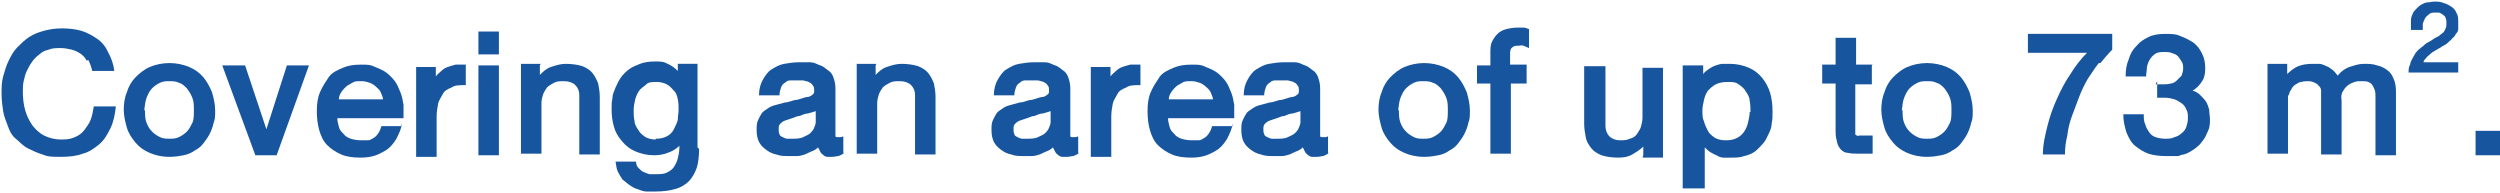 <?xml version="1.0" encoding="UTF-8"?>
<svg id="Layer_1" data-name="Layer 1" xmlns="http://www.w3.org/2000/svg" version="1.1" viewBox="0 0 317.2 24.5">
  <defs>
    <style>
      .cls-1 {
        fill: #17569f;
        stroke-width: 0px;
      }
    </style>
  </defs>
  <path class="cls-1" d="M11,7.7c-.2-.4-.5-.7-.8-.9-.3-.2-.7-.4-1.1-.5-.4-.1-.9-.2-1.4-.2s-1.1,0-1.5.2c-.5.1-.9.3-1.2.6-.4.3-.7.6-.9.9-.3.4-.5.8-.7,1.2s-.3.9-.4,1.3-.1,1-.1,1.4c0,.8.1,1.6.3,2.3.2.7.5,1.3.9,1.9.4.5.9,1,1.5,1.3.6.3,1.3.5,2.2.5s1.2-.1,1.7-.3c.5-.2.9-.5,1.2-.9.3-.4.6-.8.8-1.3s.3-1.1.4-1.7h2.8c-.1,1-.3,2-.7,2.8s-.8,1.5-1.4,2-1.3,1-2.1,1.2c-.8.3-1.7.4-2.8.4s-1.6,0-2.3-.3c-.7-.2-1.3-.5-1.9-.8s-1-.8-1.5-1.2-.8-1-1-1.6-.5-1.2-.6-1.9c-.1-.7-.2-1.4-.2-2.2s0-1.5.2-2.2.4-1.4.7-2,.6-1.2,1.1-1.7.9-.9,1.5-1.3,1.2-.6,1.9-.8c.7-.2,1.5-.3,2.3-.3s1.7.1,2.4.3c.7.2,1.4.6,2,1s1.1,1,1.4,1.7c.4.7.7,1.5.8,2.4h-2.8c-.1-.5-.3-1-.5-1.4Z"/>
  <path class="cls-1" d="M15.7,14c0-.8.1-1.6.4-2.3.2-.7.6-1.4,1.1-1.9.5-.5,1.1-1,1.8-1.3.7-.3,1.6-.5,2.5-.5s1.8.2,2.5.5,1.3.7,1.8,1.3.8,1.2,1.1,1.9c.2.7.4,1.5.4,2.3s0,1.1-.2,1.6c-.1.5-.3,1-.5,1.4-.2.4-.5.8-.8,1.2-.3.4-.7.7-1.1.9-.4.3-.9.5-1.4.6s-1.1.2-1.8.2c-1,0-1.8-.2-2.5-.5-.7-.3-1.3-.7-1.8-1.3s-.9-1.2-1.1-1.9c-.2-.7-.4-1.5-.4-2.3ZM18.4,14c0,.6,0,1.1.2,1.6s.4.8.7,1.1.6.5,1,.7c.4.2.8.2,1.2.2s.8,0,1.2-.2c.4-.2.7-.4,1-.7.3-.3.5-.7.7-1.1s.2-1,.2-1.6c0-.6,0-1.1-.2-1.6-.2-.5-.4-.8-.7-1.2-.3-.3-.6-.6-1-.7-.4-.2-.8-.2-1.2-.2s-.8,0-1.2.2c-.4.2-.7.4-1,.7s-.5.7-.7,1.2-.2,1-.3,1.6Z"/>
  <path class="cls-1" d="M32.4,19.7l-4.2-11.4h2.9l2.7,8.1,2.6-8.1h2.8l-4.1,11.4h-2.7Z"/>
  <path class="cls-1" d="M51,15.7c-.1.7-.4,1.3-.7,1.9-.3.5-.7,1-1.1,1.3-.4.3-1,.6-1.5.8-.6.2-1.2.3-1.9.3-1,0-1.8-.1-2.5-.4-.7-.3-1.3-.7-1.8-1.2-.5-.5-.8-1.2-1-1.9s-.3-1.5-.3-2.4c0-.9.1-1.7.4-2.4.3-.7.7-1.3,1.1-1.9s1.1-.9,1.8-1.2,1.4-.4,2.3-.4,1.2,0,1.8.3c.5.2,1,.4,1.4.7.4.3.8.7,1.1,1.1s.5.9.7,1.4c.2.5.3,1,.4,1.6,0,.6,0,1.1,0,1.7h-8.4c0,.4.1.7.2,1.1s.3.6.6.9c.2.3.6.5.9.6s.8.2,1.3.2.6,0,.9,0,.5-.2.7-.3c.2-.1.4-.3.6-.6s.3-.6.4-.9h2.6ZM45.7,10.3c-.4,0-.7,0-1,.2s-.6.3-.8.5-.4.4-.6.7c-.2.3-.3.6-.3.9h5.6c0-.3-.2-.6-.3-.9s-.4-.5-.6-.7c-.2-.2-.5-.4-.8-.5-.3-.1-.6-.2-1-.2Z"/>
  <path class="cls-1" d="M55.3,8.3v1.4c.2-.3.5-.5.7-.7.2-.2.5-.4.8-.5s.6-.2,1-.3c.4,0,.8,0,1.3,0v2.6c-.8,0-1.4,0-1.8.3-.5.2-.9.4-1.1.8s-.5.8-.6,1.2c-.1.5-.2,1.1-.2,1.7v5.1s-2.6,0-2.6,0v-11.4s2.5,0,2.5,0Z"/>
  <path class="cls-1" d="M60.7,6.9v-2.9h2.6v2.9h-2.6ZM63.3,8.3v11.4s-2.6,0-2.6,0v-11.4s2.6,0,2.6,0Z"/>
  <path class="cls-1" d="M68.5,8.3v1.2c.4-.4.8-.8,1.4-1s1.2-.4,1.9-.4,1.5.1,2.1.3c.5.2,1,.5,1.3.9s.5.8.7,1.3c.1.5.2,1.1.2,1.7v7.3s-2.6,0-2.6,0v-7.5c0-.6-.2-1-.5-1.3-.3-.3-.8-.5-1.4-.5s-.9,0-1.3.2-.7.4-.9.6c-.2.3-.4.6-.5.9s-.2.7-.2,1.1v6.4s-2.6,0-2.6,0v-11.4s2.5,0,2.5,0Z"/>
  <path class="cls-1" d="M88.7,18.9c0,.9-.1,1.8-.3,2.4s-.6,1.3-1,1.7-1,.8-1.8,1c-.7.2-1.5.3-2.5.3s-.7,0-1.1,0c-.4,0-.8-.2-1.1-.3-.4-.1-.7-.3-1-.5-.3-.2-.6-.5-.9-.7-.2-.3-.4-.6-.6-1-.2-.4-.2-.8-.3-1.3h2.6c0,.3.1.6.3.8.2.2.4.4.6.5.2.1.5.2.8.3.3,0,.6,0,.8,0,.5,0,1,0,1.4-.2.4-.2.7-.4.9-.7.2-.3.4-.7.5-1.1.1-.4.2-.9.2-1.4v-.2c-.4.4-.9.7-1.5.9-.5.2-1.1.3-1.7.3-.9,0-1.7-.2-2.4-.5s-1.2-.7-1.7-1.3-.8-1.1-1-1.8c-.2-.7-.3-1.4-.3-2.2s0-.9.1-1.4c0-.5.2-.9.4-1.4.2-.4.4-.9.7-1.3s.6-.7,1-1c.4-.3.9-.5,1.4-.7s1.2-.3,1.9-.3,1.1,0,1.6.3c.5.2.9.5,1.3.9v-.9s2.5,0,2.5,0v10.6ZM83.2,17.6c.6,0,1-.1,1.4-.3.4-.2.7-.5.9-.9s.4-.8.5-1.2c0-.4.1-.9.1-1.3,0-.4,0-.8-.1-1.3s-.2-.8-.5-1.1-.5-.6-.9-.8c-.4-.2-.8-.3-1.3-.3s-1,0-1.3.3-.7.5-.9.8c-.2.3-.4.7-.5,1.1-.1.4-.2.9-.2,1.4,0,.4,0,.9.1,1.3,0,.4.2.8.5,1.2.2.4.5.6.9.9.4.2.8.3,1.3.3Z"/>
  <path class="cls-1" d="M107.1,19.4c-.2.2-.5.3-.7.4-.2,0-.5.1-.8.1s-.4,0-.6,0c-.2,0-.4-.1-.5-.2s-.3-.2-.4-.4-.2-.4-.3-.6c-.2.2-.5.4-.8.5s-.6.3-.9.4c-.3.1-.6.2-1,.2-.3,0-.7,0-1,0-.6,0-1.1,0-1.6-.2-.5-.1-.9-.3-1.3-.6-.4-.3-.7-.6-.9-1-.2-.4-.3-.9-.3-1.5,0-.5,0-.9.2-1.3s.3-.6.5-.9c.2-.2.5-.4.8-.6.3-.2.6-.3,1-.4.4-.1.7-.2,1.1-.3.4,0,.8-.2,1.2-.3.3,0,.6-.1.9-.2s.6-.2.8-.2.5-.2.6-.3c.2-.1.2-.3.2-.5,0-.3,0-.5-.2-.7-.1-.2-.3-.3-.5-.4s-.4-.1-.7-.2c-.2,0-.5,0-.7,0s-.6,0-.9,0c-.3,0-.5.1-.7.3-.2.1-.4.3-.5.6-.1.3-.2.6-.2,1h-2.6c0-.8.2-1.5.5-2,.3-.5.6-1,1.1-1.3.5-.3,1-.6,1.6-.7s1.2-.2,1.9-.2.7,0,1.1,0c.4,0,.7,0,1.1.2s.6.2.9.4c.3.2.5.4.8.6.2.2.4.5.5.9.1.3.2.7.2,1.2v5.5c0,.2,0,.4,0,.5s0,.2.2.2,0,0,0,0c0,0,0,0,.2,0,0,0,.1,0,.2,0s.2,0,.4-.1v2.1ZM100.5,17.6c.5,0,1,0,1.4-.2s.7-.3.9-.5c.2-.2.4-.4.5-.7.1-.2.2-.5.2-.7v-1.4c-.3.1-.6.2-1,.3-.4,0-.7.2-1,.3-.3,0-.7.2-1,.3s-.6.2-.9.3-.5.3-.6.4c-.2.2-.2.4-.2.7s0,.4.1.6c0,.2.2.3.4.4s.4.2.6.2.4,0,.7,0Z"/>
  <path class="cls-1" d="M111.1,8.3v1.2c.4-.4.8-.8,1.4-1s1.2-.4,1.9-.4,1.5.1,2.1.3c.5.2,1,.5,1.3.9s.5.8.7,1.3c.1.5.2,1.1.2,1.7v7.3s-2.6,0-2.6,0v-7.5c0-.6-.2-1-.5-1.3-.3-.3-.8-.5-1.4-.5s-.9,0-1.3.2-.7.4-.9.6c-.2.3-.4.6-.5.9s-.2.7-.2,1.1v6.4s-2.6,0-2.6,0v-11.4s2.5,0,2.5,0Z"/>
  <path class="cls-1" d="M136.9,19.4c-.2.2-.5.3-.7.4-.2,0-.5.1-.8.1s-.4,0-.6,0c-.2,0-.4-.1-.5-.2s-.3-.2-.4-.4-.2-.4-.3-.6c-.2.2-.5.4-.8.5s-.6.3-.9.4c-.3.1-.6.2-1,.2-.3,0-.7,0-1,0-.6,0-1.1,0-1.6-.2-.5-.1-.9-.3-1.3-.6-.4-.3-.7-.6-.9-1-.2-.4-.3-.9-.3-1.5,0-.5,0-.9.2-1.3s.3-.6.5-.9c.2-.2.5-.4.8-.6.3-.2.6-.3,1-.4.4-.1.7-.2,1.1-.3.4,0,.8-.2,1.2-.3.3,0,.6-.1.9-.2s.6-.2.8-.2.5-.2.6-.3c.2-.1.2-.3.2-.5,0-.3,0-.5-.2-.7-.1-.2-.3-.3-.5-.4s-.4-.1-.7-.2c-.2,0-.5,0-.7,0s-.6,0-.9,0c-.3,0-.5.1-.7.3-.2.1-.4.3-.5.6-.1.3-.2.6-.2,1h-2.6c0-.8.2-1.5.5-2,.3-.5.6-1,1.1-1.3.5-.3,1-.6,1.6-.7s1.2-.2,1.9-.2.7,0,1.1,0c.4,0,.7,0,1.1.2s.6.2.9.4c.3.2.5.4.8.6.2.2.4.5.5.9.1.3.2.7.2,1.2v5.5c0,.2,0,.4,0,.5s0,.2.2.2,0,0,0,0c0,0,0,0,.2,0,0,0,.1,0,.2,0s.2,0,.4-.1v2.1ZM130.3,17.6c.5,0,1,0,1.4-.2s.7-.3.9-.5c.2-.2.4-.4.5-.7.1-.2.2-.5.2-.7v-1.4c-.3.1-.6.2-1,.3-.4,0-.7.2-1,.3-.3,0-.7.2-1,.3s-.6.2-.9.3-.5.3-.6.4c-.2.2-.2.4-.2.7s0,.4.1.6c0,.2.2.3.4.4s.4.2.6.2.4,0,.7,0Z"/>
  <path class="cls-1" d="M140.9,8.3v1.4c.2-.3.5-.5.7-.7.2-.2.5-.4.8-.5s.6-.2,1-.3c.4,0,.8,0,1.3,0v2.6c-.8,0-1.4,0-1.8.3-.5.2-.9.4-1.1.8s-.5.8-.6,1.2c-.1.5-.2,1.1-.2,1.7v5.1s-2.6,0-2.6,0v-11.4s2.5,0,2.5,0Z"/>
  <path class="cls-1" d="M156.4,15.7c-.1.7-.4,1.3-.7,1.9-.3.5-.7,1-1.1,1.3-.4.3-1,.6-1.5.8-.6.2-1.2.3-1.9.3-1,0-1.8-.1-2.5-.4-.7-.3-1.3-.7-1.8-1.2-.5-.5-.8-1.2-1-1.9s-.3-1.5-.3-2.4c0-.9.1-1.7.4-2.4.3-.7.7-1.3,1.1-1.9s1.1-.9,1.8-1.2,1.4-.4,2.3-.4,1.2,0,1.8.3c.5.2,1,.4,1.4.7.4.3.8.7,1.1,1.1s.5.9.7,1.4c.2.5.3,1,.4,1.6,0,.6,0,1.1,0,1.7h-8.4c0,.4.1.7.2,1.1s.3.6.6.9c.2.3.6.5.9.6s.8.2,1.3.2.6,0,.9,0,.5-.2.7-.3c.2-.1.4-.3.6-.6s.3-.6.4-.9h2.6ZM151,10.3c-.4,0-.7,0-1,.2s-.6.3-.8.5-.4.4-.6.7c-.2.3-.3.6-.3.9h5.6c0-.3-.2-.6-.3-.9s-.4-.5-.6-.7c-.2-.2-.5-.4-.8-.5-.3-.1-.6-.2-1-.2Z"/>
  <path class="cls-1" d="M168.6,19.4c-.2.2-.5.3-.7.4-.2,0-.5.1-.8.1s-.4,0-.6,0c-.2,0-.4-.1-.5-.2s-.3-.2-.4-.4-.2-.4-.3-.6c-.2.2-.5.4-.8.5s-.6.3-.9.4c-.3.1-.6.2-1,.2-.3,0-.7,0-1,0-.6,0-1.1,0-1.6-.2-.5-.1-.9-.3-1.3-.6-.4-.3-.7-.6-.9-1-.2-.4-.3-.9-.3-1.5,0-.5,0-.9.2-1.3s.3-.6.5-.9c.2-.2.5-.4.8-.6.3-.2.6-.3,1-.4.4-.1.7-.2,1.1-.3.4,0,.8-.2,1.2-.3.3,0,.6-.1.9-.2s.6-.2.8-.2.5-.2.6-.3c.2-.1.2-.3.2-.5,0-.3,0-.5-.2-.7-.1-.2-.3-.3-.5-.4s-.4-.1-.7-.2c-.2,0-.5,0-.7,0s-.6,0-.9,0c-.3,0-.5.1-.7.3-.2.1-.4.3-.5.6-.1.3-.2.6-.2,1h-2.6c0-.8.2-1.5.5-2,.3-.5.6-1,1.1-1.3.5-.3,1-.6,1.6-.7s1.2-.2,1.9-.2.7,0,1.1,0c.4,0,.7,0,1.1.2s.6.2.9.4c.3.2.5.4.8.6.2.2.4.5.5.9.1.3.2.7.2,1.2v5.5c0,.2,0,.4,0,.5s0,.2.2.2,0,0,0,0c0,0,0,0,.2,0,0,0,.1,0,.2,0s.2,0,.4-.1v2.1ZM162,17.6c.5,0,1,0,1.4-.2s.7-.3.9-.5c.2-.2.4-.4.5-.7.1-.2.2-.5.2-.7v-1.4c-.3.1-.6.2-1,.3-.4,0-.7.2-1,.3-.3,0-.7.2-1,.3s-.6.2-.9.3-.5.3-.6.4c-.2.2-.2.4-.2.7s0,.4.1.6c0,.2.2.3.4.4s.4.2.6.2.4,0,.7,0Z"/>
  <path class="cls-1" d="M174.9,14c0-.8.1-1.6.4-2.3.2-.7.6-1.4,1.1-1.9.5-.5,1.1-1,1.8-1.3.7-.3,1.6-.5,2.5-.5s1.8.2,2.5.5,1.3.7,1.8,1.3.8,1.2,1.1,1.9c.2.7.4,1.5.4,2.3s0,1.1-.2,1.6c-.1.5-.3,1-.5,1.4-.2.4-.5.8-.8,1.2-.3.4-.7.7-1.1.9-.4.3-.9.5-1.4.6s-1.1.2-1.8.2c-1,0-1.8-.2-2.5-.5-.7-.3-1.3-.7-1.8-1.3s-.9-1.2-1.1-1.9c-.2-.7-.4-1.5-.4-2.3ZM177.5,14c0,.6,0,1.1.2,1.6s.4.8.7,1.1.6.5,1,.7c.4.2.8.2,1.2.2s.8,0,1.2-.2c.4-.2.7-.4,1-.7.3-.3.5-.7.7-1.1s.2-1,.2-1.6c0-.6,0-1.1-.2-1.6-.2-.5-.4-.8-.7-1.2-.3-.3-.6-.6-1-.7-.4-.2-.8-.2-1.2-.2s-.8,0-1.2.2c-.4.2-.7.4-1,.7s-.5.7-.7,1.2-.2,1-.3,1.6Z"/>
  <path class="cls-1" d="M187.4,10.7v-2.4s1.7,0,1.7,0v-1.6c0-.5,0-1,.2-1.4.2-.4.4-.7.7-1s.7-.5,1.1-.6c.4-.1.9-.2,1.5-.2s.4,0,.7,0c.2,0,.5.1.7.2v2.4c-.2-.1-.5-.2-.7-.3s-.4,0-.6,0c-.3,0-.6,0-.8.2-.2.1-.3.4-.3.7v1.5h2.1v2.4s-2,0-2,0v8.9s-2.6,0-2.6,0v-8.9h-1.7Z"/>
  <path class="cls-1" d="M208.5,19.7v-1.1c-.4.4-.9.7-1.4,1s-1.1.4-1.8.4-1.5-.1-2.1-.3c-.5-.2-1-.5-1.3-.9s-.6-.8-.7-1.4c-.1-.5-.2-1.1-.2-1.7v-7.3h2.7v7.6c0,.5.2,1,.5,1.3.3.3.8.5,1.3.5s.9,0,1.3-.2c.4-.1.7-.3.9-.6.2-.3.4-.6.5-.9.1-.4.2-.8.2-1.2v-6.3s2.6,0,2.6,0v11.4h-2.6Z"/>
  <path class="cls-1" d="M213.5,23.9v-15.6h2.6v1.1c.2-.3.5-.5.8-.7.3-.2.5-.3.8-.4.3-.1.6-.2.9-.2.3,0,.6,0,.9,0,.9,0,1.7.2,2.4.5s1.2.7,1.7,1.3c.4.5.8,1.2,1,1.9.2.7.3,1.5.3,2.3s0,1-.1,1.5c0,.5-.2,1-.4,1.4s-.4.9-.7,1.2-.6.7-1,1-.9.5-1.4.6c-.5.2-1.1.2-1.7.2s-.6,0-.9,0c-.3,0-.6-.1-.9-.3-.3-.1-.6-.3-.8-.4-.3-.2-.5-.4-.7-.6v5.2h-2.6ZM222.1,14.2c0-.5,0-.9-.1-1.4,0-.5-.3-.9-.5-1.2-.2-.4-.5-.6-.9-.9s-.8-.3-1.4-.3-1.1.1-1.5.3-.7.5-1,.8c-.2.3-.4.7-.5,1.2-.1.4-.2.9-.2,1.4,0,.4,0,.9.2,1.3.1.4.3.8.5,1.2.2.4.5.6.9.9.4.2.8.3,1.4.3s1-.1,1.4-.3c.4-.2.7-.5.9-.8.2-.3.4-.7.5-1.2.1-.4.2-.9.2-1.3Z"/>
  <path class="cls-1" d="M237.5,8.3v2.4s-2.1,0-2.1,0v6c0,.1,0,.2,0,.3s0,.1.2.2.2,0,.3,0c.1,0,.3,0,.5,0h1.2v2.3s-1.7,0-1.7,0c-.5,0-1,0-1.4-.1-.4,0-.7-.2-.9-.4-.2-.2-.4-.5-.5-.9s-.2-.8-.2-1.4v-6.1s-1.7,0-1.7,0v-2.4s1.7,0,1.7,0v-3.4s2.6,0,2.6,0v3.4h2.1Z"/>
  <path class="cls-1" d="M238.7,14c0-.8.1-1.6.4-2.3.2-.7.6-1.4,1.1-1.9.5-.5,1.1-1,1.8-1.3.7-.3,1.6-.5,2.5-.5s1.8.2,2.5.5,1.3.7,1.8,1.3.8,1.2,1.1,1.9c.2.7.4,1.5.4,2.3s0,1.1-.2,1.6c-.1.5-.3,1-.5,1.4-.2.4-.5.8-.8,1.2-.3.4-.7.7-1.1.9-.4.3-.9.5-1.4.6s-1.1.2-1.8.2c-1,0-1.8-.2-2.5-.5-.7-.3-1.3-.7-1.8-1.3s-.9-1.2-1.1-1.9c-.2-.7-.4-1.5-.4-2.3ZM241.4,14c0,.6,0,1.1.2,1.6s.4.8.7,1.1.6.5,1,.7c.4.2.8.2,1.2.2s.8,0,1.2-.2c.4-.2.7-.4,1-.7.3-.3.5-.7.7-1.1s.2-1,.2-1.6c0-.6,0-1.1-.2-1.6-.2-.5-.4-.8-.7-1.2-.3-.3-.6-.6-1-.7-.4-.2-.8-.2-1.2-.2s-.8,0-1.2.2c-.4.2-.7.4-1,.7s-.5.7-.7,1.2-.2,1-.3,1.6Z"/>
  <path class="cls-1" d="M266.3,8c-.5.6-.9,1.3-1.4,2-.4.7-.8,1.5-1.1,2.3-.3.8-.6,1.6-.9,2.4s-.5,1.6-.6,2.5c-.2.8-.3,1.6-.3,2.4h-2.8c0-1.3.3-2.5.6-3.7s.7-2.3,1.2-3.4,1-2.1,1.7-3.1c.6-1,1.3-1.9,2.1-2.7h-7.5v-2.4h10.7v2c-.5.5-1,1.1-1.5,1.7Z"/>
  <path class="cls-1" d="M273.5,10.7h.9c.3,0,.7,0,1-.1.3,0,.6-.2.8-.4.2-.2.4-.4.6-.6.1-.3.2-.6.2-.9s0-.6-.2-.9-.3-.5-.5-.7-.5-.3-.8-.4-.6-.1-.9-.1-.8,0-1.1.2c-.3.2-.5.4-.7.7-.2.3-.3.6-.4,1,0,.4-.1.8-.1,1.2h-2.6c0-.8.1-1.5.4-2.2.2-.7.5-1.2,1-1.7.4-.5.9-.8,1.5-1.1.6-.3,1.3-.4,2.1-.4s1.4,0,2,.3c.6.2,1.1.5,1.6.8.5.4.8.8,1.1,1.4.3.6.4,1.2.4,1.9,0,.6-.1,1.2-.4,1.6-.3.5-.7.9-1.2,1.2.4.1.7.3,1,.6s.5.5.7.8c.2.3.3.7.4,1,0,.4.1.8.1,1.2s0,1-.2,1.4-.3.8-.6,1.2-.5.7-.8.9c-.3.3-.7.5-1,.7-.2.1-.4.2-.7.3-.2,0-.5.1-.7.2-.3,0-.5,0-.8,0-.3,0-.5,0-.8,0-.8,0-1.6-.1-2.2-.3s-1.2-.6-1.7-1c-.5-.4-.8-1-1.1-1.7-.2-.7-.4-1.4-.4-2.3h2.6c0,.5,0,.9.2,1.3.1.4.3.7.5,1,.2.3.5.5.8.6.3.1.7.2,1.2.2s.8,0,1.2-.2c.4-.1.7-.3.9-.5.3-.2.5-.5.6-.8.1-.3.2-.7.2-1.1,0-.4,0-.8-.2-1.1-.1-.3-.3-.6-.6-.8s-.6-.4-.9-.5c-.4-.1-.7-.2-1.2-.2h-.2c0,0-.2,0-.2,0s-.2,0-.3,0c0,0-.2,0-.3,0v-2.1Z"/>
  <path class="cls-1" d="M290.2,8.3v1.1c.4-.4.9-.8,1.4-1s1.1-.3,1.8-.3.6,0,.9,0,.6.2.9.3.5.3.8.5c.2.2.4.4.6.7.4-.5.9-.9,1.5-1.1.6-.2,1.2-.4,1.8-.4s1.2,0,1.7.2c.5.1.9.3,1.3.6s.6.6.8,1.1c.2.4.3,1,.3,1.6v8.1s-2.6,0-2.6,0v-7.5c0-.3,0-.5-.1-.8s-.2-.4-.3-.6c-.1-.2-.3-.3-.5-.4s-.5-.1-.9-.1-.7,0-1.1.2c-.3.1-.6.3-.8.5-.2.2-.4.5-.5.7s-.2.6-.1,1v6.9h-2.6v-7.3c0-.3,0-.6,0-.8,0-.2-.1-.5-.3-.6-.1-.2-.3-.3-.5-.4s-.5-.2-.8-.2-.6,0-.9.1c-.3,0-.5.2-.7.3-.2.1-.4.3-.5.5-.1.2-.2.3-.3.5,0,.2-.1.3-.2.5,0,.2,0,.3,0,.4v6.9s-2.6,0-2.6,0v-11.4s2.5,0,2.5,0Z"/>
  <path class="cls-1" d="M305.9,3.5c0-.3,0-.6,0-.9,0-.3.1-.6.2-.8.1-.3.3-.5.5-.7s.4-.4.6-.5c.2-.1.5-.3.8-.3.3,0,.6-.1.9-.1s.8,0,1.2.2c.4.1.7.3,1,.5.3.2.5.5.6.8.2.3.2.7.2,1.2s0,.5,0,.8c0,.2-.1.4-.3.6-.1.2-.2.4-.4.5-.1.2-.3.3-.5.5s-.3.3-.5.4c-.2.1-.4.2-.5.3-.2.1-.5.3-.7.4s-.5.3-.7.5c-.2.2-.4.3-.5.5-.2.2-.3.3-.3.5h4.4v1.3s-6.3,0-6.3,0c0-.4,0-.7.2-1,0-.3.2-.6.3-.8s.3-.5.4-.7c.2-.2.3-.4.5-.5.2-.2.4-.3.6-.5s.4-.3.6-.4c.4-.2.7-.5,1-.6s.5-.4.7-.5.3-.4.4-.6.1-.4.1-.7c0-.2,0-.4-.1-.6,0-.2-.2-.3-.3-.4s-.3-.2-.5-.3c-.2,0-.4,0-.6,0s-.5,0-.7.2-.4.3-.5.5-.2.4-.3.7c0,.3,0,.5,0,.8h-1.5Z"/>
  <path class="cls-1" d="M317.2,16.6v3.1h-3.1v-3.1h3.1Z"/>
</svg>